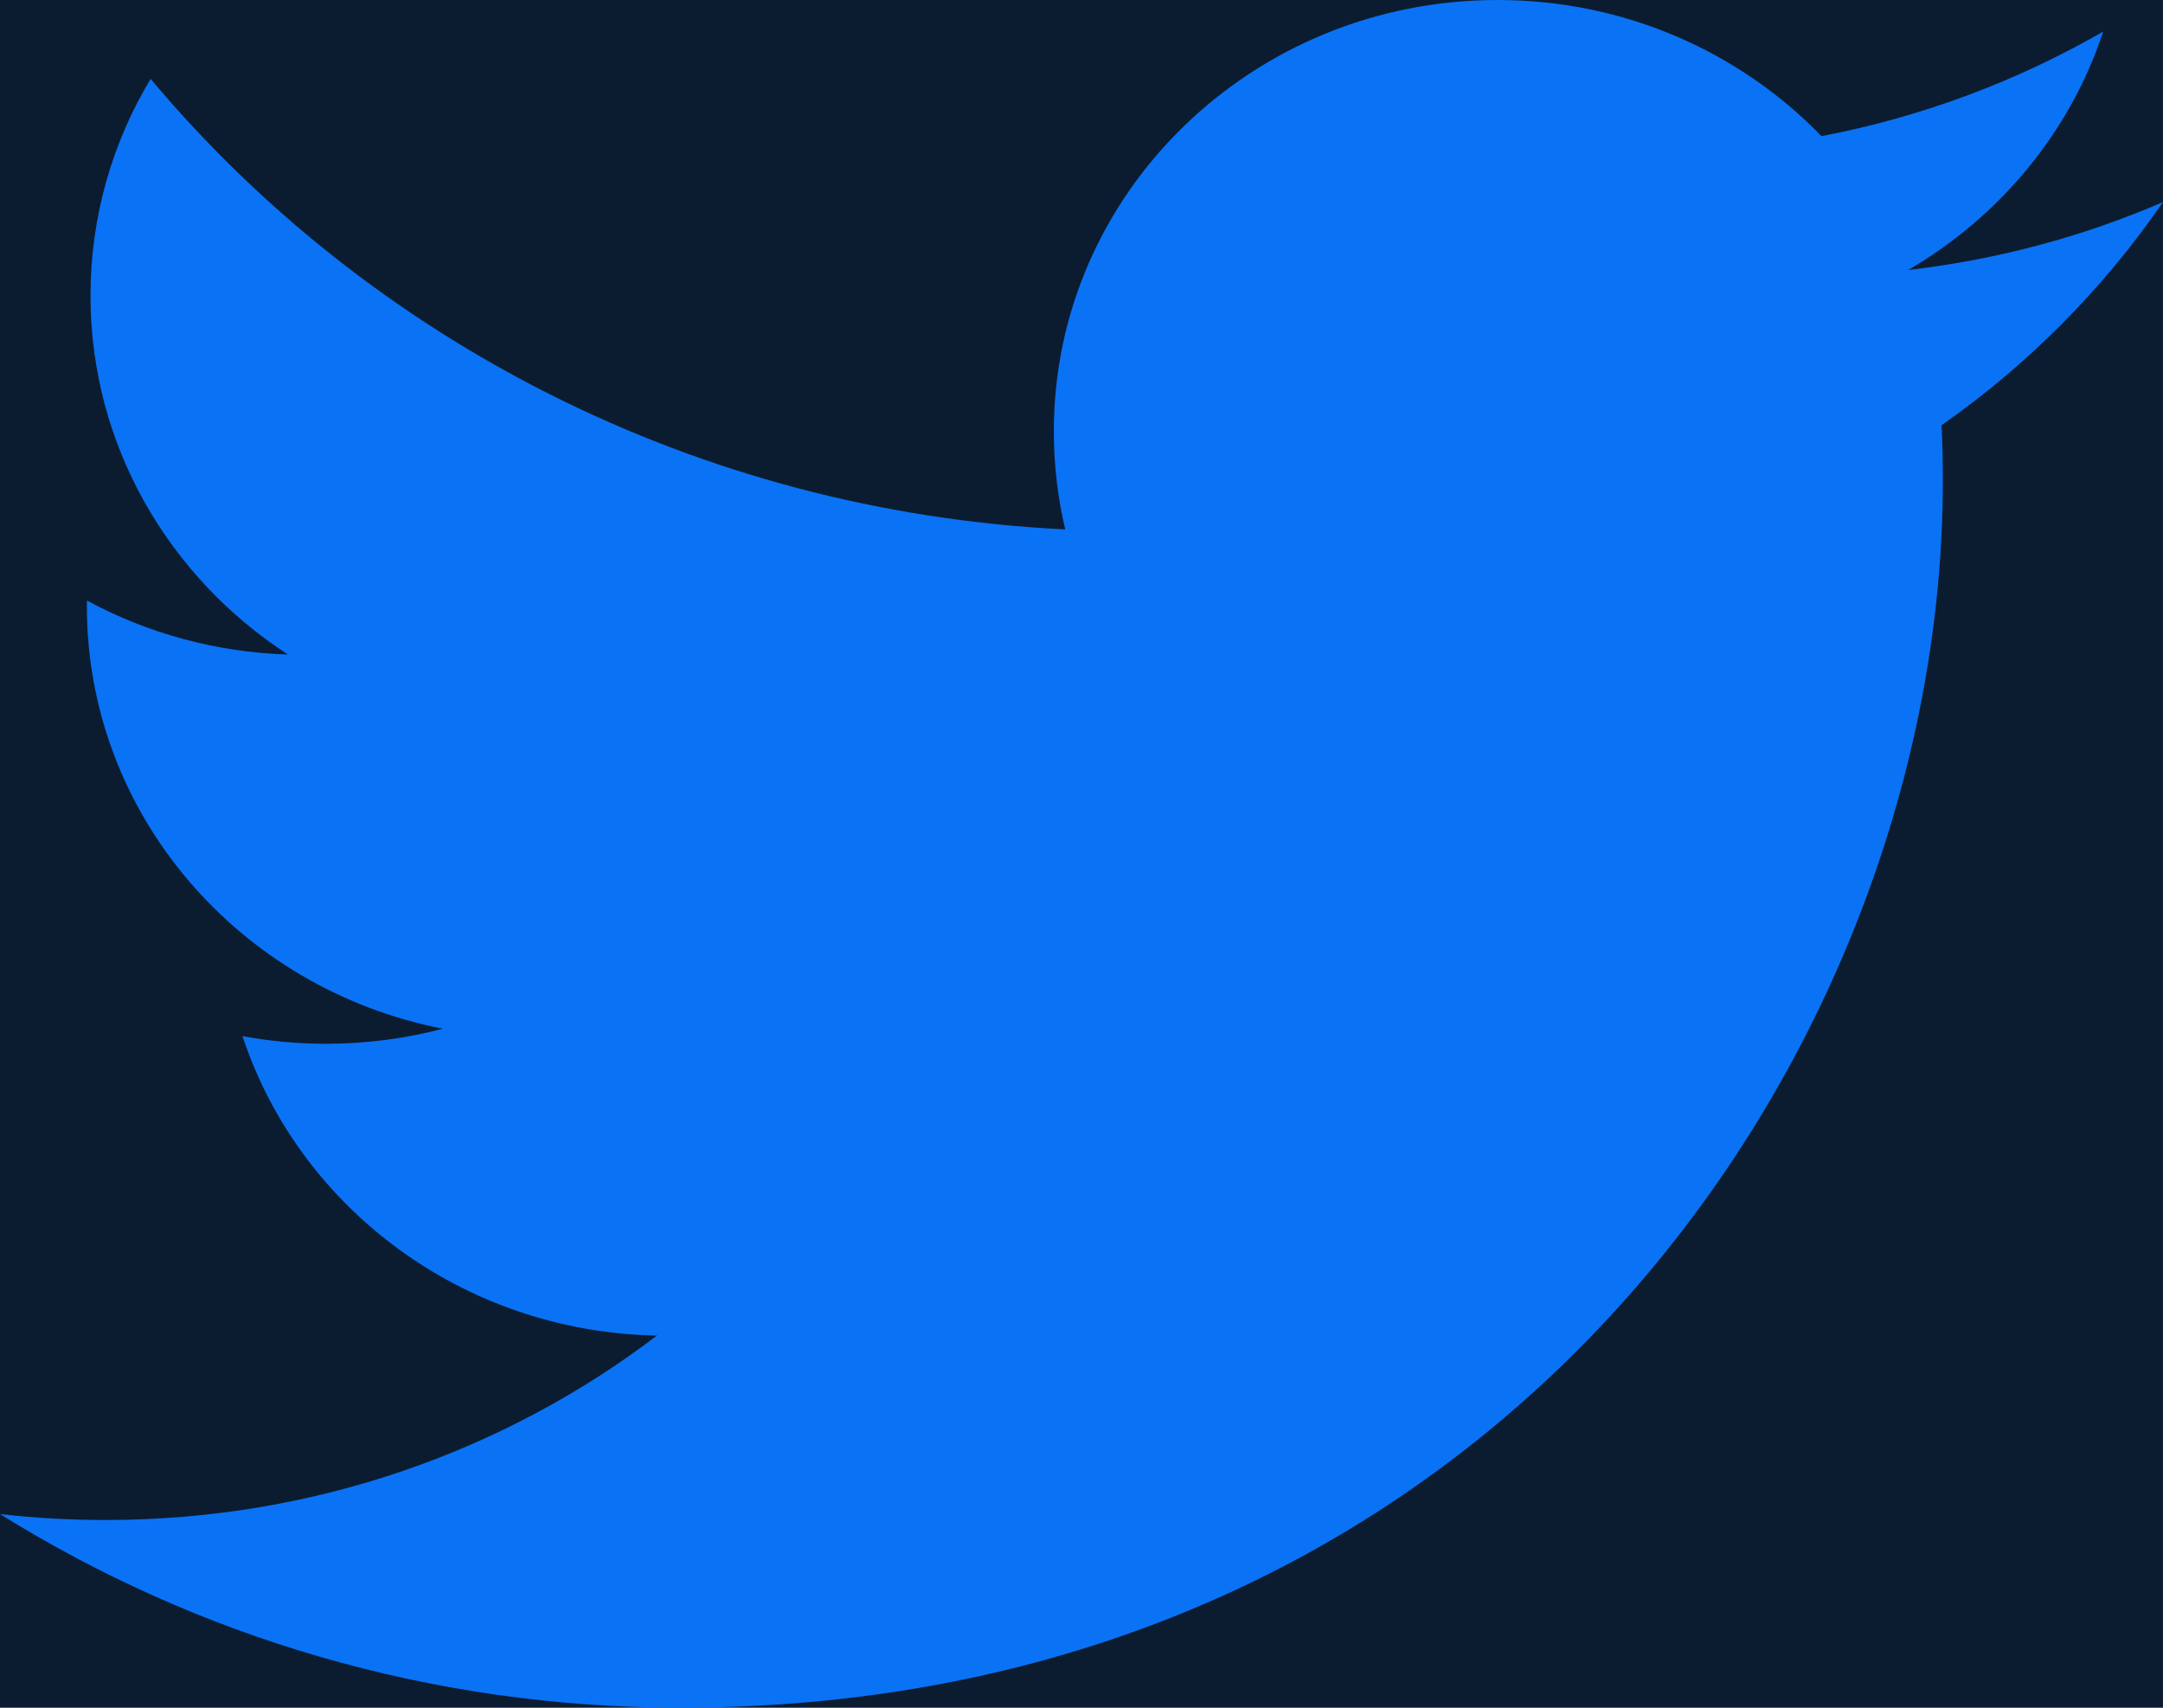<?xml version="1.0" encoding="UTF-8"?>
<svg width="19px" height="15px" viewBox="0 0 19 15" version="1.1" xmlns="http://www.w3.org/2000/svg" xmlns:xlink="http://www.w3.org/1999/xlink">
    <!-- Generator: Sketch 51 (57462) - http://www.bohemiancoding.com/sketch -->
    <title>Twitter Icon Blue</title>
    <desc>Created with Sketch.</desc>
    <defs></defs>
    <g id="Predict-Finals" stroke="none" stroke-width="1" fill="none" fill-rule="evenodd">
        <g id="Predict-2019-Home-Page" transform="translate(-914, -12519)">
            <rect fill="#0B1C30" x="0" y="0" width="1440" height="12872"></rect>
            <g id="Footer-Block-Desktop" transform="translate(435, 12328)" fill="#0A72F5">
                <g id="Twitter-Icon-Blue" transform="translate(479, 191)">
                    <path d="M19,1.775 C18.301,2.077 17.549,2.28 16.761,2.372 C17.566,1.903 18.184,1.161 18.475,0.277 C17.722,0.711 16.887,1.026 16,1.196 C15.288,0.46 14.276,0 13.155,0 C11.002,0 9.257,1.695 9.257,3.787 C9.257,4.083 9.291,4.372 9.357,4.65 C6.117,4.492 3.245,2.984 1.323,0.693 C0.987,1.252 0.795,1.903 0.795,2.597 C0.795,3.91 1.483,5.07 2.529,5.749 C1.89,5.729 1.289,5.559 0.764,5.275 C0.763,5.291 0.763,5.307 0.763,5.323 C0.763,7.158 2.107,8.688 3.89,9.036 C3.563,9.122 3.219,9.168 2.863,9.168 C2.612,9.168 2.368,9.145 2.13,9.101 C2.626,10.605 4.065,11.7 5.771,11.731 C4.437,12.746 2.756,13.351 0.93,13.351 C0.615,13.351 0.305,13.334 0,13.299 C1.725,14.373 3.774,15 5.976,15 C13.146,15 17.066,9.23 17.066,4.226 C17.066,4.061 17.063,3.898 17.055,3.735 C17.817,3.202 18.477,2.535 19,1.775" id="Fill-1"></path>
                </g>
            </g>
        </g>
    </g>
</svg>